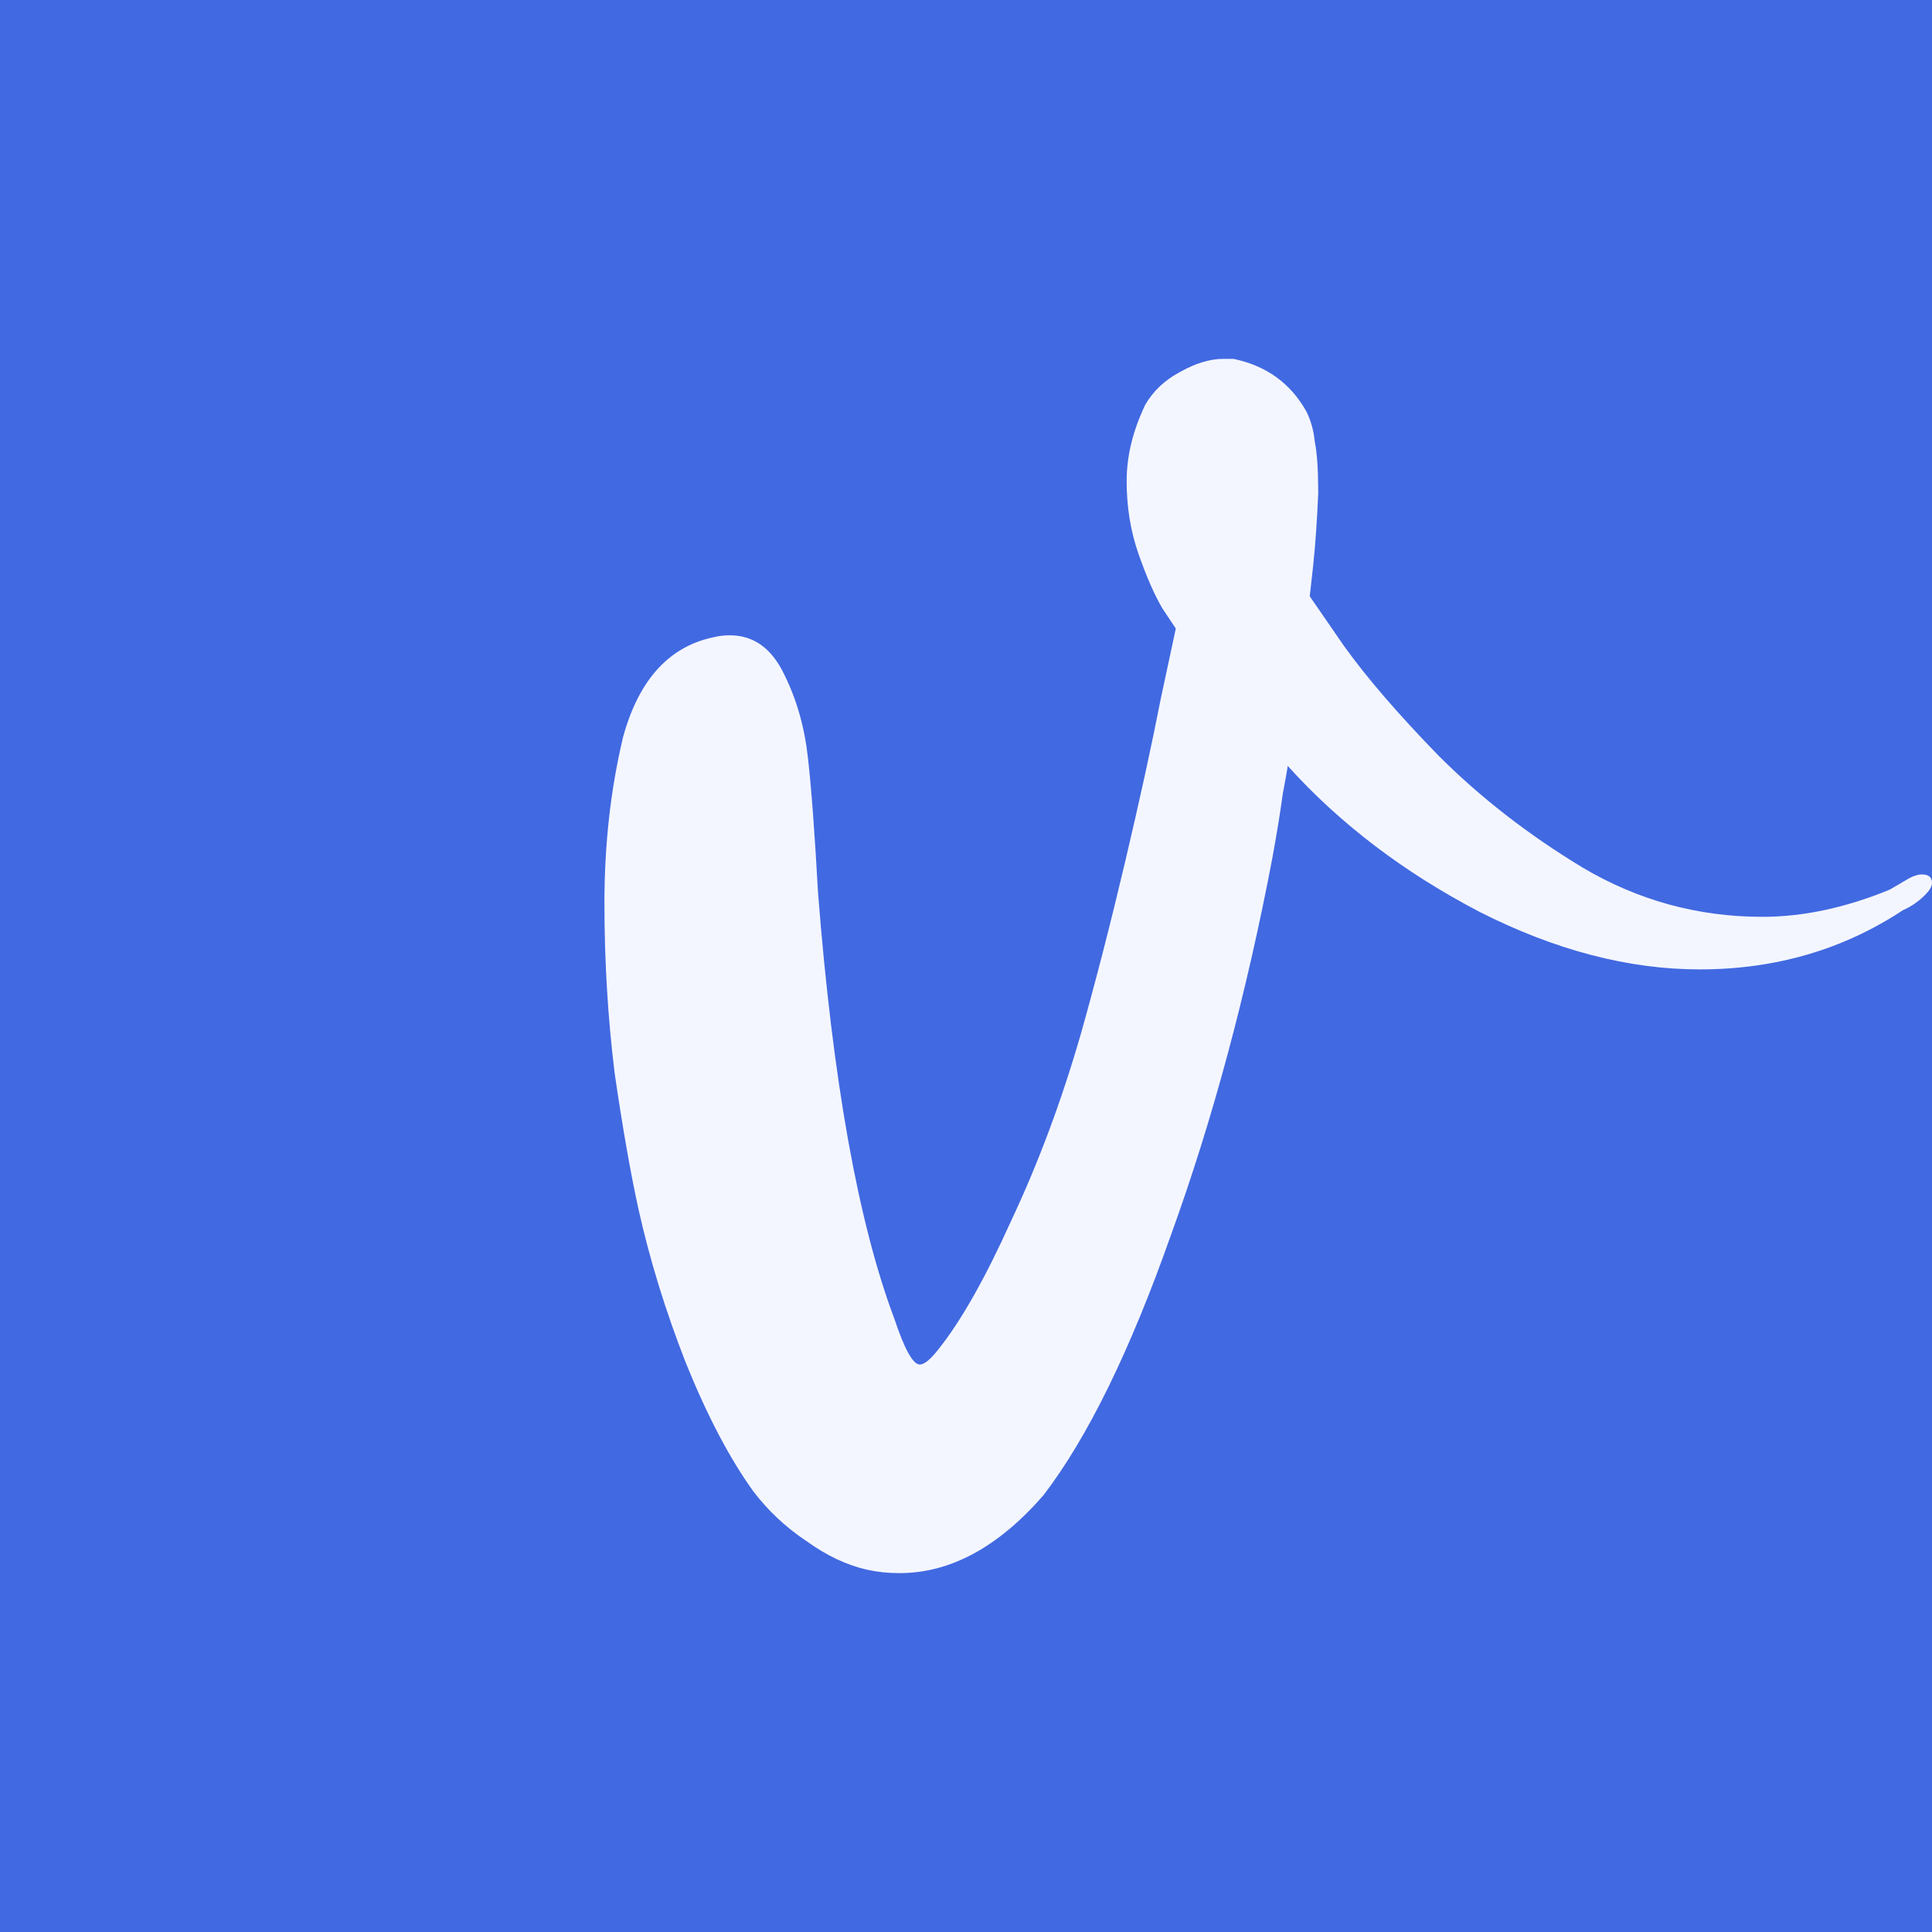 <?xml version="1.0" encoding="UTF-8"?> <svg xmlns="http://www.w3.org/2000/svg" width="1183" height="1183" viewBox="0 0 1183 1183" fill="none"><rect x="0" y="0" width="1183" height="1183" fill="#333333" stroke="none"/><g clip-path="url(#clip0_9705_1032)"><rect width="1183" height="1183" fill="#4169E1"></rect><path d="M749.039 219.75H755.268C775.34 223.904 790.221 234.634 799.91 251.941C802.679 257.479 804.409 263.71 805.101 270.632C806.486 277.555 807.178 287.939 807.178 301.785C806.486 318.399 805.447 333.283 804.063 346.437C802.679 358.898 801.987 365.128 801.987 365.128C801.987 365.128 808.908 375.166 822.751 395.242C836.593 414.626 855.973 437.125 880.889 462.739C906.498 488.354 935.913 511.199 969.135 531.275C1003.05 551.351 1039.73 561.389 1079.18 561.389C1104.1 561.389 1130.05 555.851 1157.05 544.774L1169.5 537.505C1172.27 536.121 1174.7 535.428 1176.77 535.428C1180.92 535.428 1183 537.159 1183 540.62C1183 542.697 1181.62 545.12 1178.85 547.889C1174.7 552.043 1170.2 555.158 1165.35 557.235C1128.67 581.465 1087.14 593.58 1040.77 593.58C997.166 593.58 952.178 581.811 905.805 558.274C859.433 534.044 820.328 504.276 788.49 468.97C788.49 469.662 787.452 475.546 785.376 486.623C783.992 497.007 781.915 509.814 779.147 525.044C763.228 608.81 742.464 685.999 716.856 756.611C691.939 827.223 665.985 880.182 638.992 915.489C611.307 947.333 581.891 963.256 550.746 963.256C543.825 963.256 537.249 962.563 531.02 961.179C518.562 958.41 506.104 952.525 493.646 943.526C481.187 935.218 470.46 925.18 461.462 913.412C446.927 893.336 433.085 867.029 419.934 834.492C407.476 802.647 397.787 771.149 390.865 739.996C386.02 717.843 381.176 690.152 376.331 656.923C372.178 623.001 370.102 588.388 370.102 553.081C370.102 517.083 373.908 483.161 381.522 451.317C391.211 416.011 409.899 395.588 437.584 390.05C440.352 389.358 443.467 389.012 446.927 389.012C461.462 389.012 472.536 396.973 480.149 412.895C487.763 428.125 492.607 445.086 494.684 463.778C496.76 481.777 498.837 509.468 500.913 546.851C509.911 661.769 525.483 748.65 547.631 807.493C553.86 826.185 559.051 835.531 563.204 835.531C565.973 835.531 569.779 832.415 574.624 826.185C588.467 808.878 603.347 782.571 619.266 747.265C635.877 711.959 650.066 673.884 661.832 633.039C670.829 601.195 679.827 566.235 688.825 528.159C697.822 490.084 705.09 456.855 710.627 428.472C716.856 399.396 719.97 384.858 719.97 384.858C719.97 384.858 717.202 380.704 711.665 372.397C706.82 364.09 701.975 353.013 697.13 339.168C692.285 325.322 689.863 310.438 689.863 294.516C689.863 279.286 693.669 263.71 701.283 247.787C706.128 239.48 713.049 232.903 722.047 228.057C731.736 222.519 740.734 219.75 749.039 219.75Z" fill="#F4F6FF"></path></g><defs><clipPath id="clip0_9705_1032"><rect width="1183" height="1183" fill="white"></rect></clipPath></defs></svg> 